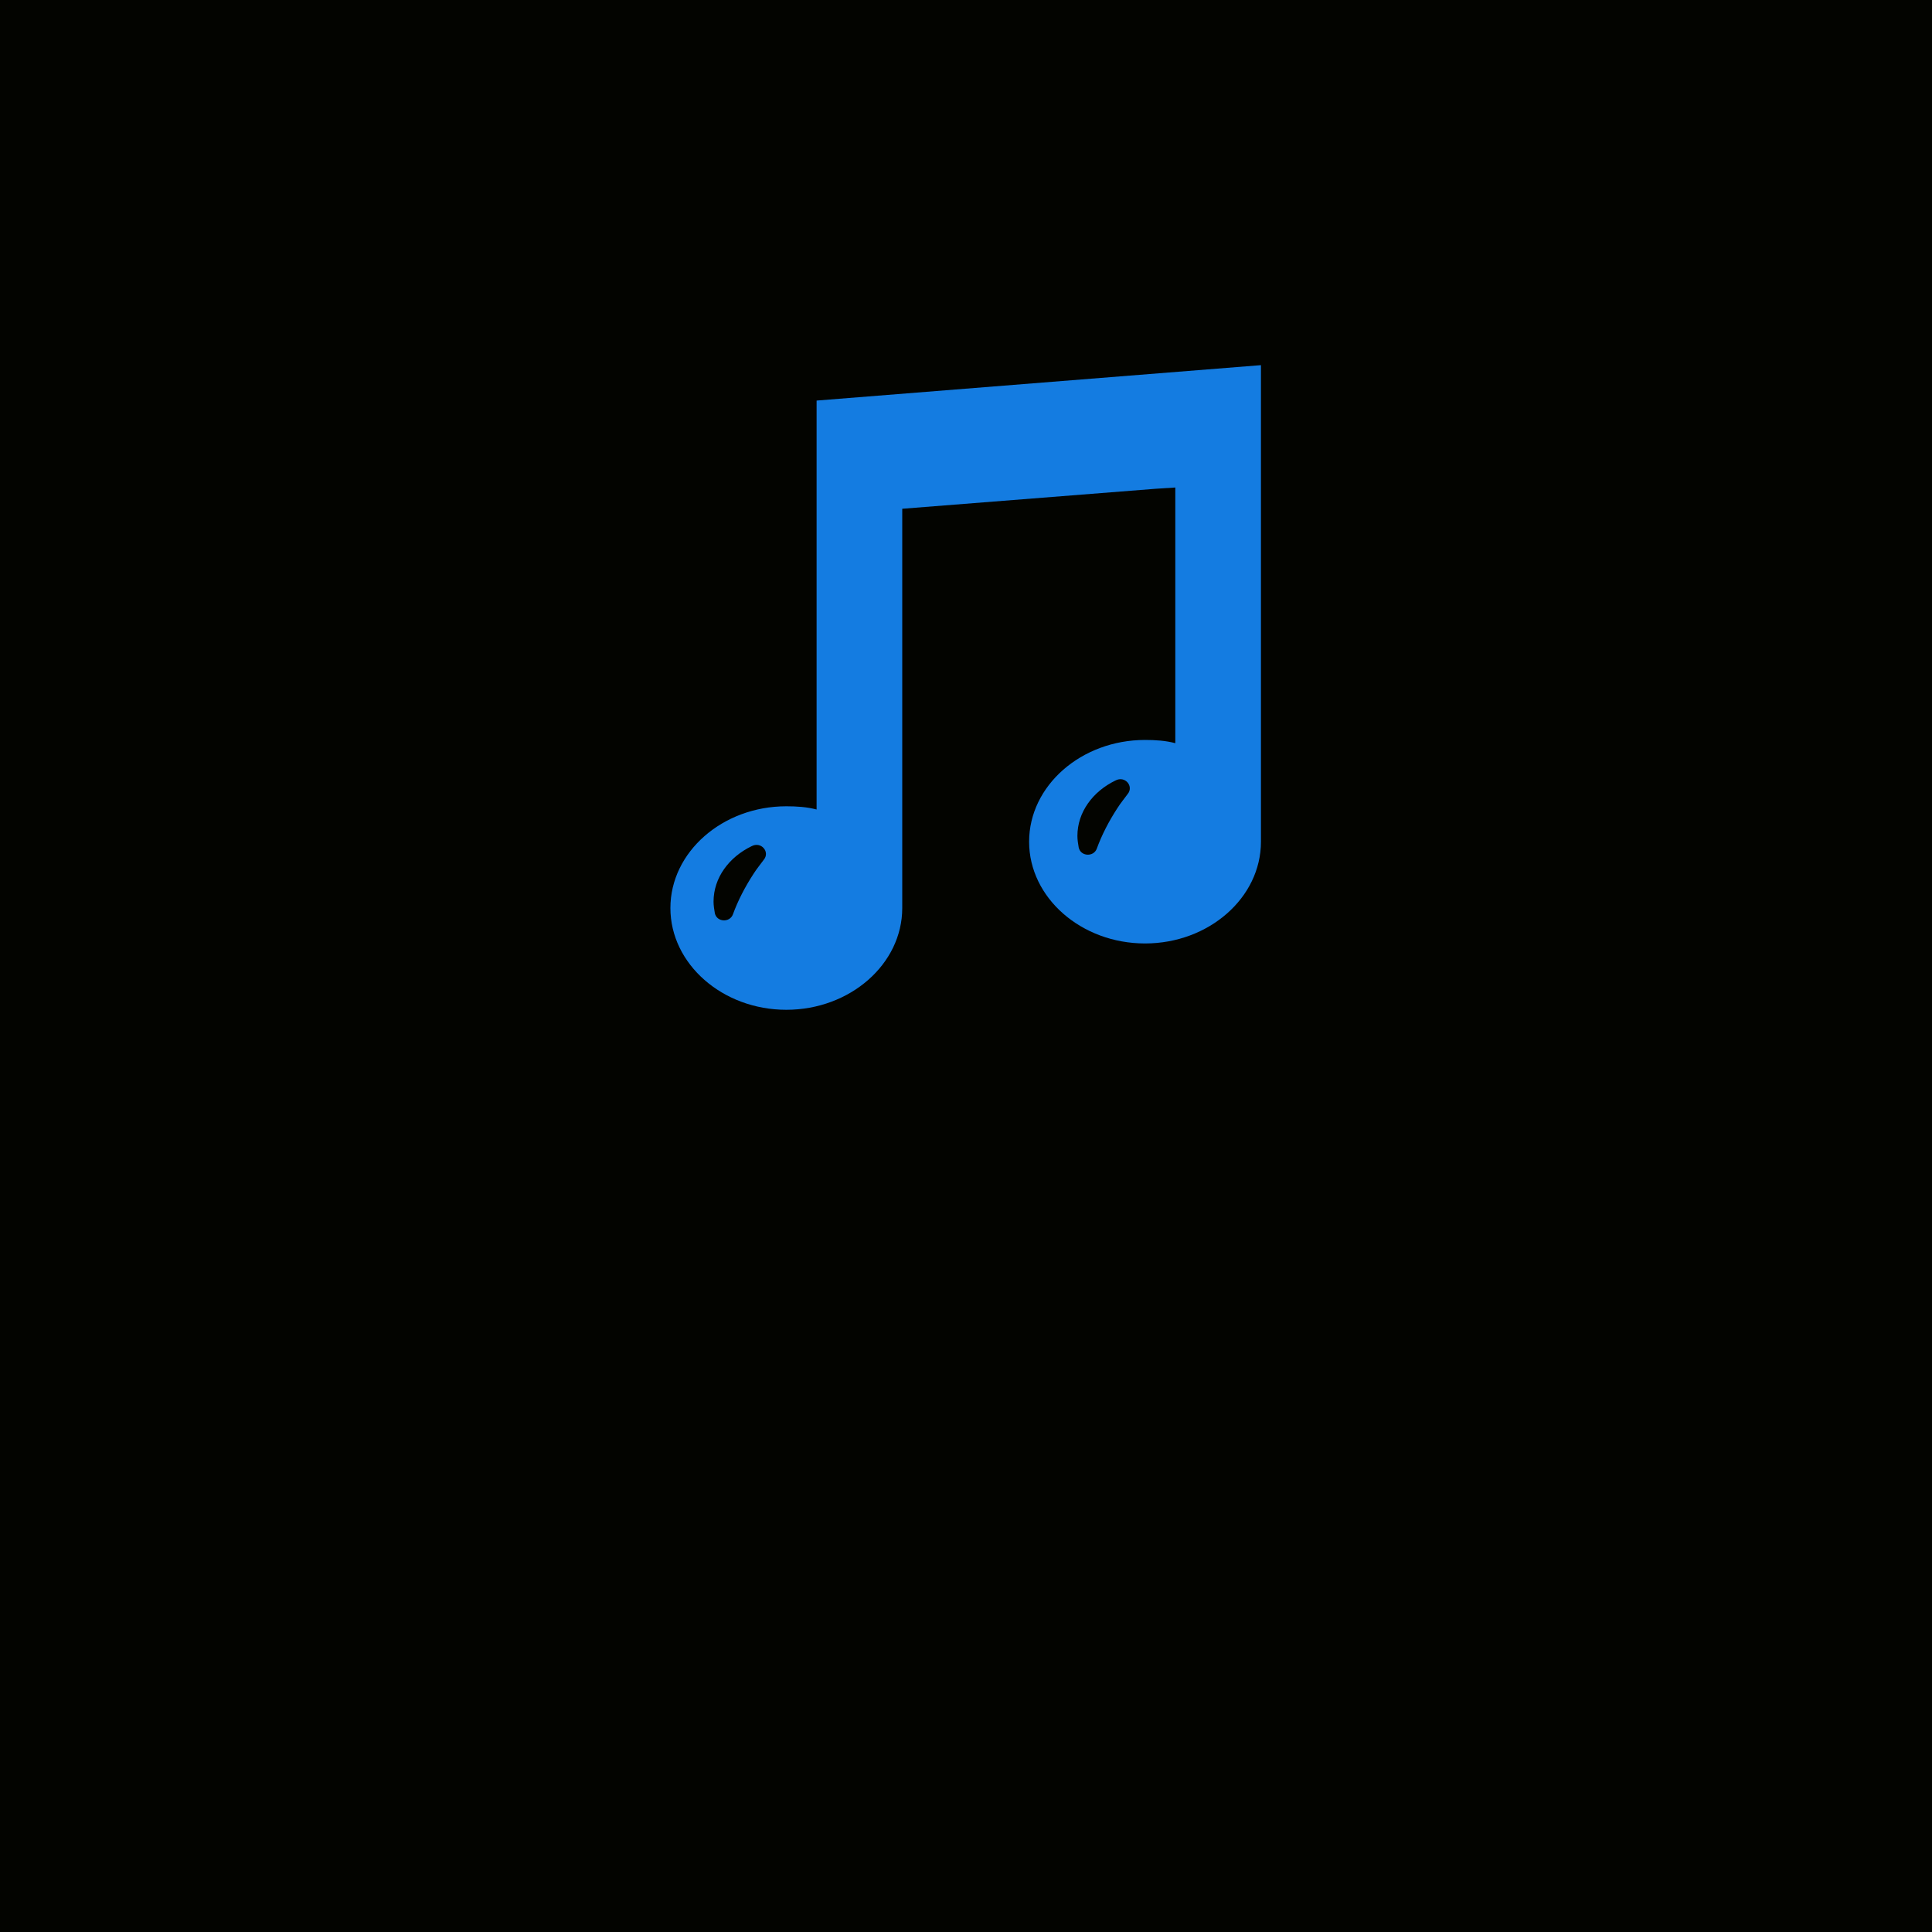 <?xml version="1.0" encoding="utf-8"?>
<!-- Generator: Adobe Illustrator 22.0.2, SVG Export Plug-In . SVG Version: 6.00 Build 0)  -->
<svg version="1.1" id="レイヤー_1" xmlns="http://www.w3.org/2000/svg" xmlns:xlink="http://www.w3.org/1999/xlink" x="0px"
	 y="0px" viewBox="0 0 300 300" style="enable-background:new 0 0 300 300;" xml:space="preserve">
<style type="text/css">
	.st0{fill:#030400;}
	.st1{fill:#147CE1;}
</style>
<rect class="st0" width="300" height="300"/>
<g>
	<path class="st1" d="M195.8,56.7l-69,5.5v51.4l0,12.1c-1.5-0.4-3.1-0.5-4.7-0.5c-9.9,0-18,7.1-18,15.8c0,8.7,8.1,15.8,18,15.8
		c9.9,0,18-7.1,18-15.8V79l39.3-3.1l3.1-0.2v32.1l0,7.6c-1.5-0.4-3.1-0.5-4.7-0.5c-9.9,0-18,7.1-18,15.8c0,8.7,8.1,15.8,18,15.8
		c9.9,0,18-7.1,18-15.8V62.2V56.7L195.8,56.7L195.8,56.7z M118.6,133.5c-0.5,0.7-1.1,1.4-1.6,2.2c-1.3,2-2.4,4.1-3.2,6.3
		c-0.5,1.3-2.5,1.2-2.8-0.2c-0.1-0.6-0.2-1.2-0.2-1.8c0-3.7,2.4-6.9,5.9-8.6C118.2,130.6,119.6,132.3,118.6,133.5z M175.1,123.3
		c-0.5,0.7-1.1,1.4-1.6,2.2c-1.3,2-2.4,4.1-3.2,6.3c-0.5,1.3-2.5,1.2-2.8-0.2c-0.1-0.6-0.2-1.2-0.2-1.8c0-3.7,2.4-6.9,5.9-8.6
		C174.7,120.4,176.1,122.1,175.1,123.3z"/>
</g>
</svg>
